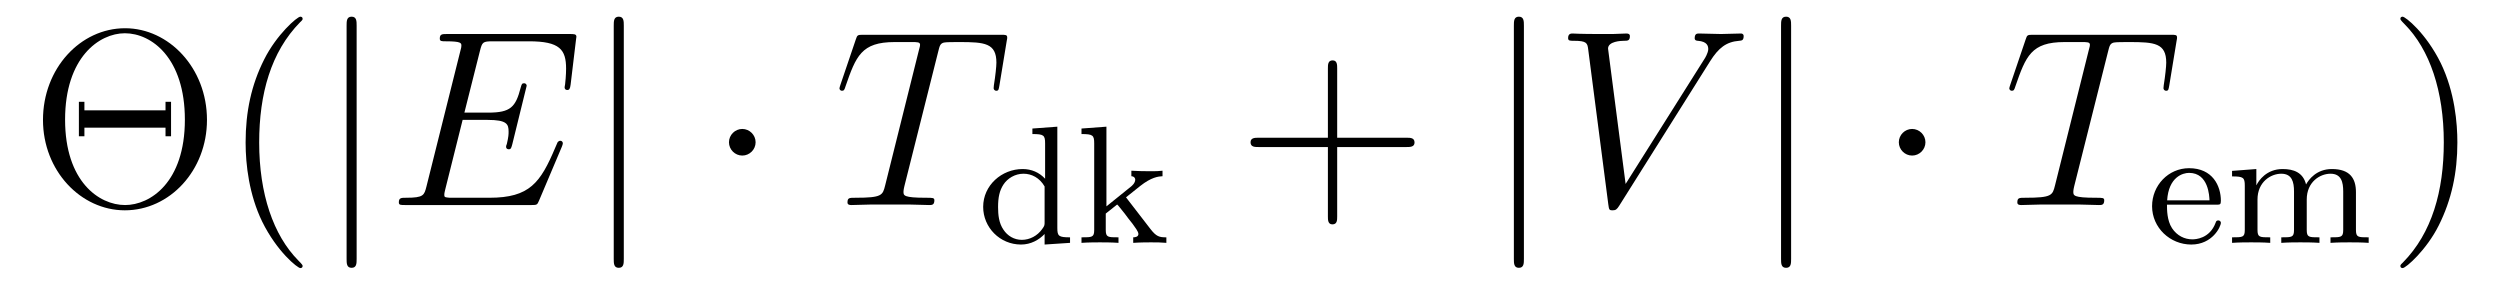 <?xml version='1.0' encoding='UTF-8'?>
<!-- This file was generated by dvisvgm 2.8.1 -->
<svg version='1.1' xmlns='http://www.w3.org/2000/svg' xmlns:xlink='http://www.w3.org/1999/xlink' width='119pt' height='14pt' viewBox='0 -14 119 14'>
<g id='page1'>
<g transform='matrix(1 0 0 -1 -127 650)'>
<path d='M136.852 658.293C136.852 660.767 135.034 662.656 132.954 662.656C130.827 662.656 129.046 660.743 129.046 658.293C129.046 655.866 130.851 653.989 132.942 653.989C135.082 653.989 136.852 655.89 136.852 658.293ZM132.954 654.24C131.711 654.24 130.098 655.364 130.098 658.304C130.098 661.269 131.723 662.417 132.942 662.417C134.222 662.417 135.8 661.233 135.8 658.304C135.8 655.316 134.15 654.24 132.954 654.24ZM135.142 659.153H134.879V658.747H131.018V659.153H130.755V657.515H131.018V657.922H134.879V657.515H135.142V659.153ZM141.405 651.335C141.405 651.371 141.405 651.395 141.202 651.598C140.007 652.806 139.337 654.778 139.337 657.217C139.337 659.536 139.899 661.532 141.286 662.943C141.405 663.05 141.405 663.074 141.405 663.11C141.405 663.182 141.345 663.206 141.297 663.206C141.142 663.206 140.162 662.345 139.576 661.173C138.966 659.966 138.691 658.687 138.691 657.217C138.691 656.152 138.859 654.73 139.48 653.451C140.186 652.017 141.166 651.239 141.297 651.239C141.345 651.239 141.405 651.263 141.405 651.335Z'/>
<path d='M143.976 662.775C143.976 662.99 143.976 663.206 143.737 663.206S143.498 662.99 143.498 662.775V651.682C143.498 651.467 143.498 651.252 143.737 651.252S143.976 651.467 143.976 651.682V662.775Z'/>
<path d='M153.743 657.013C153.755 657.049 153.791 657.133 153.791 657.181C153.791 657.241 153.743 657.3 153.671 657.3C153.624 657.3 153.6 657.288 153.564 657.252C153.54 657.241 153.54 657.217 153.432 656.977C152.727 655.304 152.213 654.587 150.3 654.587H148.555C148.388 654.587 148.364 654.587 148.292 654.599C148.161 654.611 148.149 654.634 148.149 654.73C148.149 654.814 148.173 654.886 148.196 654.993L149.021 658.293H150.205C151.137 658.293 151.209 658.089 151.209 657.731C151.209 657.611 151.209 657.503 151.125 657.145C151.101 657.097 151.089 657.049 151.089 657.013C151.089 656.93 151.149 656.894 151.221 656.894C151.329 656.894 151.341 656.977 151.388 657.145L152.07 659.918C152.07 659.978 152.022 660.038 151.95 660.038C151.843 660.038 151.83 659.99 151.783 659.823C151.544 658.902 151.305 658.639 150.241 658.639H149.105L149.846 661.58C149.954 661.998 149.978 662.034 150.468 662.034H152.177C153.648 662.034 153.946 661.64 153.946 660.731C153.946 660.719 153.946 660.384 153.899 659.99C153.887 659.942 153.875 659.87 153.875 659.847C153.875 659.751 153.935 659.715 154.006 659.715C154.09 659.715 154.138 659.763 154.162 659.978L154.413 662.07C154.413 662.106 154.437 662.225 154.437 662.249C154.437 662.381 154.329 662.381 154.114 662.381H148.28C148.053 662.381 147.934 662.381 147.934 662.166C147.934 662.034 148.017 662.034 148.221 662.034C148.962 662.034 148.962 661.95 148.962 661.819C148.962 661.759 148.95 661.711 148.914 661.58L147.3 655.125C147.192 654.706 147.169 654.587 146.332 654.587C146.105 654.587 145.985 654.587 145.985 654.372C145.985 654.24 146.057 654.24 146.296 654.24H152.297C152.56 654.24 152.572 654.252 152.655 654.443L153.743 657.013Z'/>
<path d='M156.693 662.775C156.693 662.99 156.693 663.206 156.453 663.206C156.214 663.206 156.214 662.99 156.214 662.775V651.682C156.214 651.467 156.214 651.252 156.453 651.252C156.693 651.252 156.693 651.467 156.693 651.682V662.775Z'/>
<path d='M162.967 657.228C162.967 657.575 162.68 657.862 162.333 657.862C161.986 657.862 161.699 657.575 161.699 657.228C161.699 656.882 161.986 656.595 162.333 656.595C162.68 656.595 162.967 656.882 162.967 657.228Z'/>
<path d='M171.656 661.532C171.727 661.819 171.751 661.927 171.93 661.974C172.026 661.998 172.421 661.998 172.672 661.998C173.867 661.998 174.429 661.95 174.429 661.018C174.429 660.839 174.381 660.384 174.309 659.942L174.297 659.799C174.297 659.751 174.345 659.679 174.417 659.679C174.536 659.679 174.536 659.739 174.572 659.93L174.919 662.046C174.943 662.154 174.943 662.178 174.943 662.213C174.943 662.345 174.871 662.345 174.632 662.345H168.093C167.818 662.345 167.806 662.333 167.735 662.118L167.005 659.966C166.993 659.942 166.958 659.811 166.958 659.799C166.958 659.739 167.005 659.679 167.077 659.679C167.173 659.679 167.197 659.727 167.244 659.882C167.747 661.329 167.997 661.998 169.587 661.998H170.388C170.675 661.998 170.795 661.998 170.795 661.867C170.795 661.831 170.795 661.807 170.735 661.592L169.133 655.173C169.014 654.706 168.99 654.587 167.723 654.587C167.424 654.587 167.34 654.587 167.34 654.36C167.34 654.24 167.472 654.24 167.531 654.24C167.83 654.24 168.141 654.264 168.44 654.264H170.305C170.603 654.264 170.926 654.24 171.225 654.24C171.357 654.24 171.476 654.24 171.476 654.467C171.476 654.587 171.393 654.587 171.082 654.587C170.006 654.587 170.006 654.694 170.006 654.873C170.006 654.886 170.006 654.969 170.054 655.16L171.656 661.532Z'/>
<path d='M176.142 657.882V657.619C176.683 657.619 176.747 657.564 176.747 657.173V655.492C176.468 655.795 176.094 655.954 175.679 655.954C174.683 655.954 173.799 655.181 173.799 654.153C173.799 653.173 174.596 652.36 175.6 652.36C176.07 652.36 176.46 652.583 176.723 652.862V652.36L177.934 652.44V652.703C177.393 652.703 177.329 652.759 177.329 653.149V657.97L176.142 657.882ZM176.723 653.428C176.723 653.285 176.723 653.253 176.604 653.093C176.381 652.775 176.014 652.583 175.64 652.583C175.273 652.583 174.954 652.775 174.763 653.069C174.548 653.38 174.508 653.771 174.508 654.145C174.508 654.607 174.58 654.934 174.763 655.213C174.954 655.508 175.313 655.731 175.719 655.731C176.102 655.731 176.484 655.54 176.723 655.125V653.428ZM180.598 654.607L181.276 655.149C181.802 655.564 182.136 655.603 182.336 655.612V655.874C182.144 655.85 182.033 655.85 181.706 655.85C181.316 655.85 181.204 655.858 180.853 655.874V655.612C181.005 655.603 181.037 655.5 181.037 655.452C181.037 655.285 180.878 655.149 180.814 655.102L179.666 654.177V657.97L178.479 657.882V657.619C179.021 657.619 179.084 657.564 179.084 657.173V653.062C179.084 652.703 178.989 652.703 178.479 652.703V652.44C178.79 652.464 179.22 652.464 179.355 652.464C179.515 652.464 179.929 652.464 180.24 652.44V652.703C179.73 652.703 179.634 652.703 179.634 653.062V653.834L180.176 654.265C180.2 654.265 180.407 653.986 180.535 653.834C180.654 653.667 180.782 653.508 180.909 653.348C181.021 653.189 181.188 652.982 181.188 652.862C181.188 652.727 181.037 652.703 180.941 652.703V652.44C181.284 652.464 181.642 652.464 181.778 652.464C182.081 652.464 182.24 652.464 182.519 652.44V652.703C182.184 652.703 182.041 652.735 181.754 653.109L180.598 654.607Z'/>
<path d='M190.65 657.001H193.949C194.117 657.001 194.332 657.001 194.332 657.217C194.332 657.444 194.129 657.444 193.949 657.444H190.65V660.743C190.65 660.91 190.65 661.126 190.434 661.126C190.208 661.126 190.208 660.922 190.208 660.743V657.444H186.908C186.741 657.444 186.526 657.444 186.526 657.228C186.526 657.001 186.729 657.001 186.908 657.001H190.208V653.702C190.208 653.535 190.208 653.32 190.422 653.32C190.65 653.32 190.65 653.523 190.65 653.702V657.001Z'/>
<path d='M199.538 662.775C199.538 662.99 199.538 663.206 199.298 663.206C199.06 663.206 199.06 662.99 199.06 662.775V651.682C199.06 651.467 199.06 651.252 199.298 651.252C199.538 651.252 199.538 651.467 199.538 651.682V662.775Z'/>
<path d='M208.397 661.078C208.802 661.723 209.173 662.01 209.783 662.058C209.903 662.07 209.998 662.07 209.998 662.285C209.998 662.333 209.974 662.405 209.867 662.405C209.651 662.405 209.137 662.381 208.922 662.381C208.576 662.381 208.217 662.405 207.882 662.405C207.786 662.405 207.667 662.405 207.667 662.178C207.667 662.07 207.774 662.058 207.822 662.058C208.265 662.022 208.313 661.807 208.313 661.663C208.313 661.484 208.145 661.209 208.133 661.197L204.379 655.244L203.543 661.687C203.543 662.034 204.164 662.058 204.296 662.058C204.475 662.058 204.583 662.058 204.583 662.285C204.583 662.405 204.451 662.405 204.415 662.405C204.212 662.405 203.974 662.381 203.77 662.381H203.101C202.228 662.381 201.869 662.405 201.857 662.405C201.786 662.405 201.642 662.405 201.642 662.189C201.642 662.058 201.726 662.058 201.917 662.058C202.526 662.058 202.562 661.95 202.598 661.652L203.555 654.276C203.591 654.025 203.591 653.989 203.758 653.989C203.902 653.989 203.962 654.025 204.08 654.216L208.397 661.078Z'/>
<path d='M212.257 662.775C212.257 662.99 212.257 663.206 212.018 663.206C211.778 663.206 211.778 662.99 211.778 662.775V651.682C211.778 651.467 211.778 651.252 212.018 651.252C212.257 651.252 212.257 651.467 212.257 651.682V662.775Z'/>
<path d='M218.651 657.228C218.651 657.575 218.364 657.862 218.017 657.862S217.384 657.575 217.384 657.228C217.384 656.882 217.67 656.595 218.017 656.595S218.651 656.882 218.651 657.228Z'/>
<path d='M227.34 661.532C227.412 661.819 227.436 661.927 227.615 661.974C227.711 661.998 228.106 661.998 228.356 661.998C229.552 661.998 230.113 661.95 230.113 661.018C230.113 660.839 230.065 660.384 229.994 659.942L229.981 659.799C229.981 659.751 230.029 659.679 230.101 659.679C230.221 659.679 230.221 659.739 230.257 659.93L230.604 662.046C230.627 662.154 230.627 662.178 230.627 662.213C230.627 662.345 230.556 662.345 230.317 662.345H223.777C223.502 662.345 223.49 662.333 223.42 662.118L222.69 659.966C222.678 659.942 222.642 659.811 222.642 659.799C222.642 659.739 222.69 659.679 222.762 659.679C222.857 659.679 222.881 659.727 222.929 659.882C223.432 661.329 223.682 661.998 225.272 661.998H226.073C226.36 661.998 226.48 661.998 226.48 661.867C226.48 661.831 226.48 661.807 226.42 661.592L224.818 655.173C224.699 654.706 224.675 654.587 223.408 654.587C223.109 654.587 223.025 654.587 223.025 654.36C223.025 654.24 223.156 654.24 223.216 654.24C223.514 654.24 223.825 654.264 224.124 654.264H225.989C226.288 654.264 226.61 654.24 226.909 654.24C227.041 654.24 227.161 654.24 227.161 654.467C227.161 654.587 227.077 654.587 226.766 654.587C225.69 654.587 225.69 654.694 225.69 654.873C225.69 654.886 225.69 654.969 225.738 655.16L227.34 661.532Z'/>
<path d='M232.49 654.257C232.667 654.257 232.714 654.257 232.714 654.44C232.714 655.149 232.324 655.994 231.2 655.994C230.212 655.994 229.439 655.173 229.439 654.185C229.439 653.157 230.299 652.36 231.304 652.36C232.315 652.36 232.714 653.213 232.714 653.396C232.714 653.428 232.69 653.508 232.586 653.508C232.499 653.508 232.483 653.452 232.466 653.404C232.181 652.631 231.496 652.607 231.352 652.607C230.993 652.607 230.627 652.775 230.387 653.141C230.148 653.508 230.148 654.018 230.148 654.257H232.49ZM230.156 654.464C230.228 655.58 230.905 655.771 231.2 655.771C232.133 655.771 232.164 654.647 232.172 654.464H230.156ZM239.143 654.854C239.143 655.5 238.865 655.954 237.996 655.954C237.263 655.954 236.896 655.452 236.768 655.221C236.626 655.795 236.171 655.954 235.654 655.954C234.881 655.954 234.514 655.404 234.41 655.189H234.402V655.954L233.246 655.866V655.603C233.789 655.603 233.852 655.548 233.852 655.157V653.062C233.852 652.703 233.756 652.703 233.246 652.703V652.44C233.59 652.464 233.94 652.464 234.155 652.464C234.386 652.464 234.721 652.464 235.063 652.44V652.703C234.553 652.703 234.457 652.703 234.457 653.062V654.504C234.457 655.341 235.087 655.731 235.589 655.731C236.107 655.731 236.195 655.325 236.195 654.886V653.062C236.195 652.703 236.099 652.703 235.589 652.703V652.44C235.932 652.464 236.282 652.464 236.497 652.464C236.729 652.464 237.064 652.464 237.406 652.44V652.703C236.896 652.703 236.801 652.703 236.801 653.062V654.504C236.801 655.341 237.43 655.731 237.932 655.731C238.45 655.731 238.537 655.325 238.537 654.886V653.062C238.537 652.703 238.442 652.703 237.932 652.703V652.44C238.274 652.464 238.625 652.464 238.841 652.464C239.071 652.464 239.406 652.464 239.749 652.44V652.703C239.239 652.703 239.143 652.703 239.143 653.062V654.854Z'/>
<path d='M243.971 657.217C243.971 658.125 243.852 659.607 243.182 660.994C242.477 662.428 241.496 663.206 241.366 663.206C241.318 663.206 241.258 663.182 241.258 663.11C241.258 663.074 241.258 663.05 241.46 662.847C242.657 661.64 243.325 659.667 243.325 657.228C243.325 654.909 242.764 652.913 241.376 651.502C241.258 651.395 241.258 651.371 241.258 651.335C241.258 651.263 241.318 651.239 241.366 651.239C241.52 651.239 242.501 652.1 243.086 653.272C243.696 654.491 243.971 655.782 243.971 657.217Z'/>
</g>
</g>
</svg>